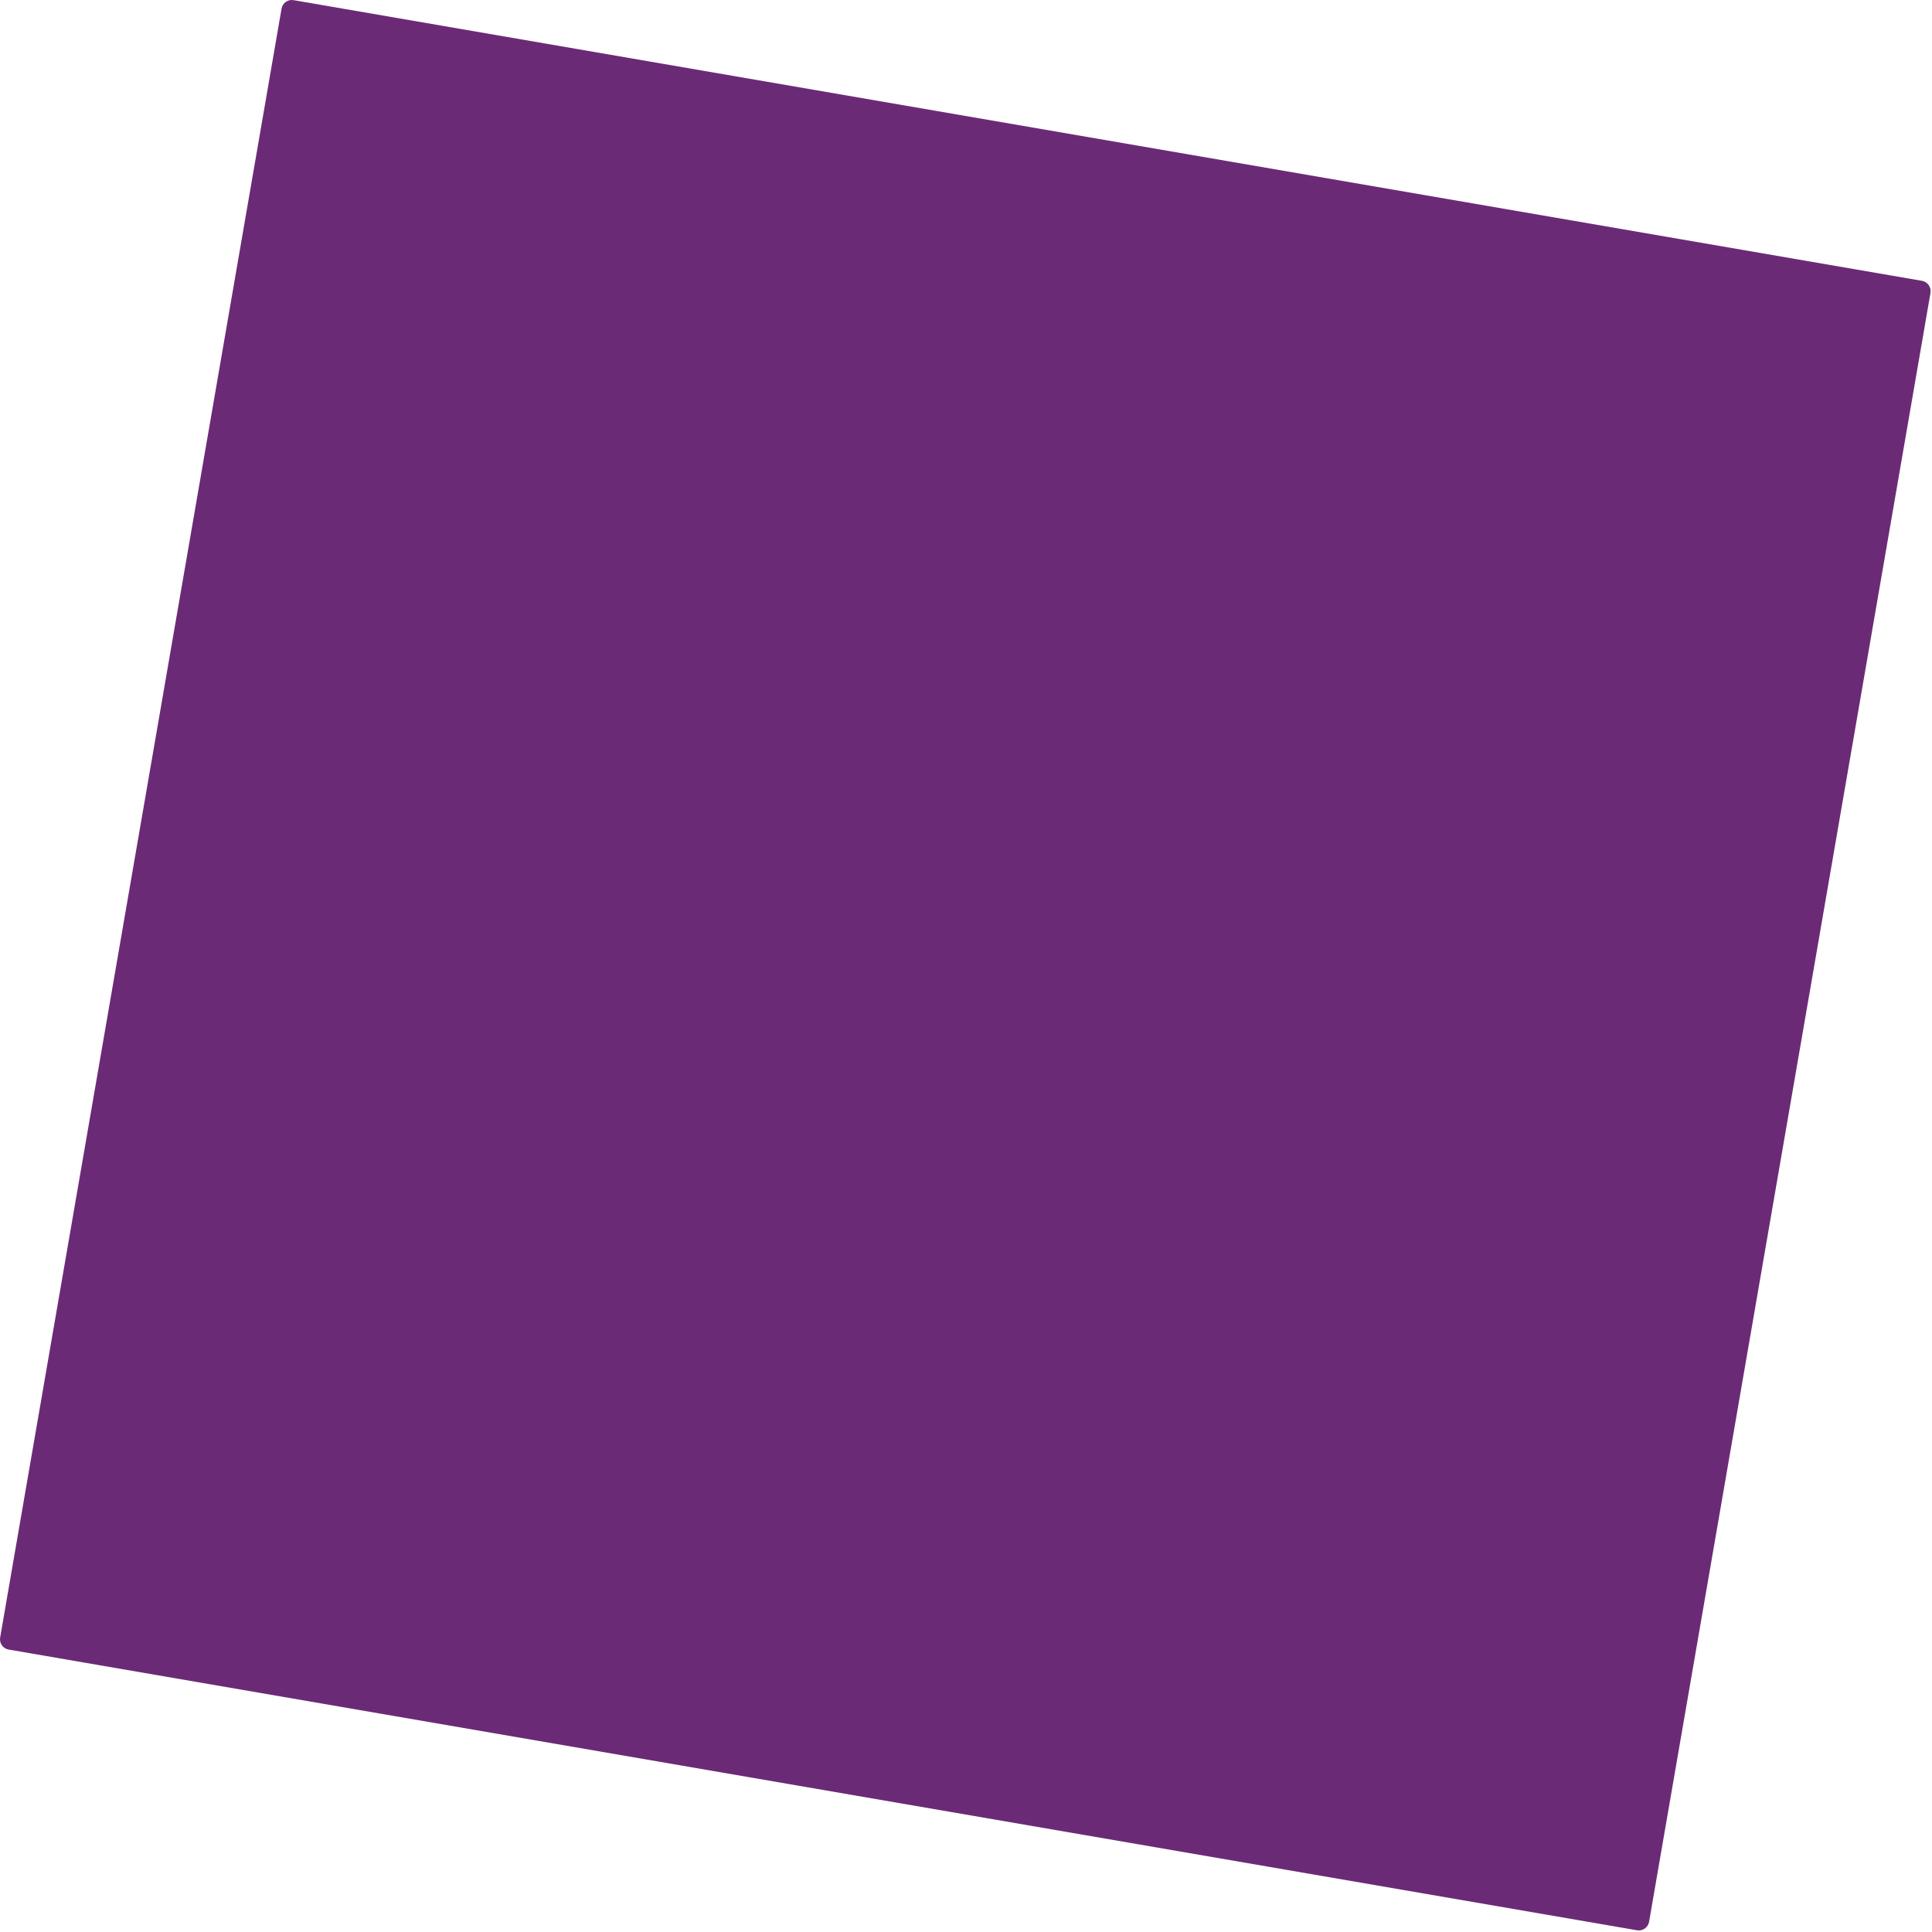 <svg xmlns="http://www.w3.org/2000/svg" viewBox="0 0 370 370" fill="none"><path fill-rule="evenodd" clip-rule="evenodd" d="M53.92 1.66C54.1 0.57 55.14 -0.16 56.23 0.03L368.08 53.78C369.16 53.97 369.89 55 369.71 56.09L315.82 368.04C315.63 369.12 314.6 369.86 313.51 369.67L1.66 315.91C0.57 315.73 -0.16 314.69 0.03 313.6L53.92 1.66Z" fill="#6B2A76"></path></svg>